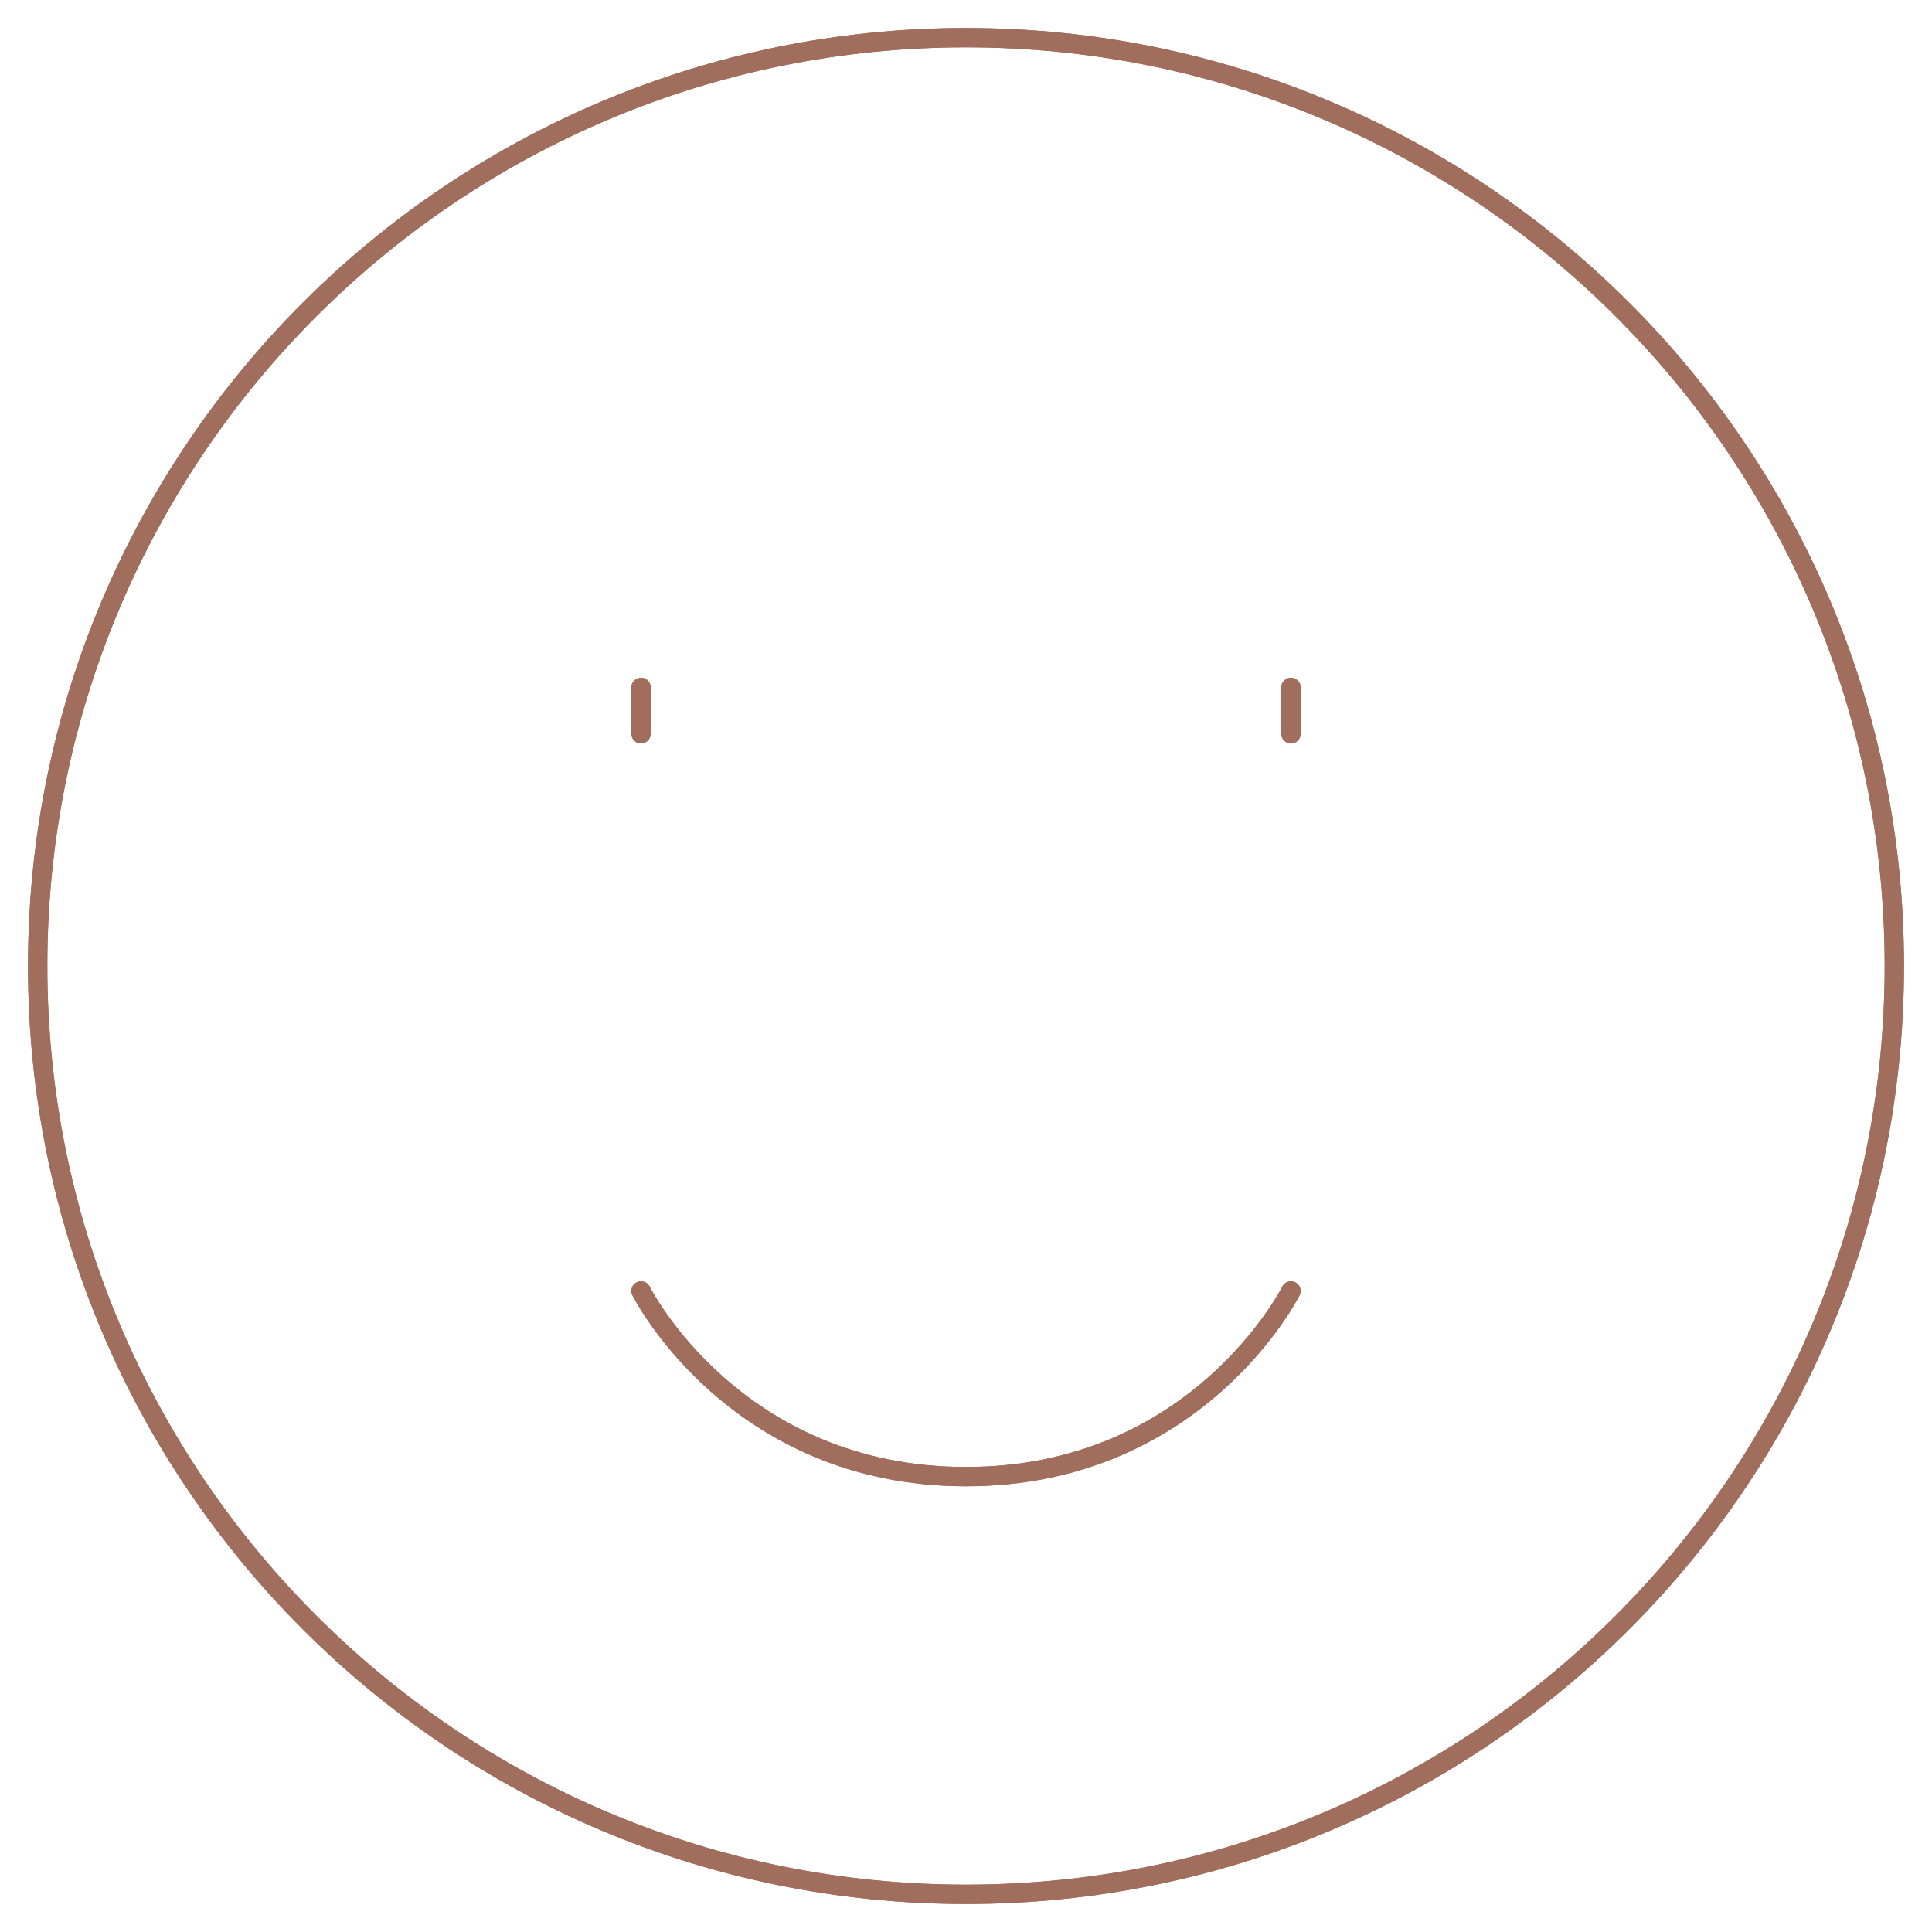 <?xml version="1.0" encoding="UTF-8"?>
<svg id="Layer_1" xmlns="http://www.w3.org/2000/svg" version="1.1" viewBox="0 0 100 100">
  <!-- Generator: Adobe Illustrator 29.1.0, SVG Export Plug-In . SVG Version: 2.1.0 Build 142)  -->
  <defs>
    <style>
      .st0 {
        fill: none;
        stroke: #a16d5d;
        stroke-linecap: round;
        stroke-linejoin: round;
      }
    </style>
  </defs>
  <path class="st0" d="M50,98.05c26.54,0,48.05-21.51,48.05-48.05S76.54,1.95,50,1.95,1.95,23.46,1.95,50s21.51,48.05,48.05,48.05Z"/>
  <path class="st0" d="M66.82,35.58v2.4"/>
  <path class="st0" d="M33.18,35.58v2.4"/>
  <path class="st0" d="M66.82,66.82s-4.81,9.61-16.82,9.61-16.82-9.61-16.82-9.61"/>
  <path class="st0" d="M50,98.05c26.54,0,48.05-21.51,48.05-48.05S76.54,1.95,50,1.95,1.95,23.46,1.95,50s21.51,48.05,48.05,48.05Z"/>
  <path class="st0" d="M66.82,35.58v2.4"/>
  <path class="st0" d="M33.18,35.58v2.4"/>
  <path class="st0" d="M66.82,66.82s-4.81,9.61-16.82,9.61-16.82-9.61-16.82-9.61"/>
</svg>